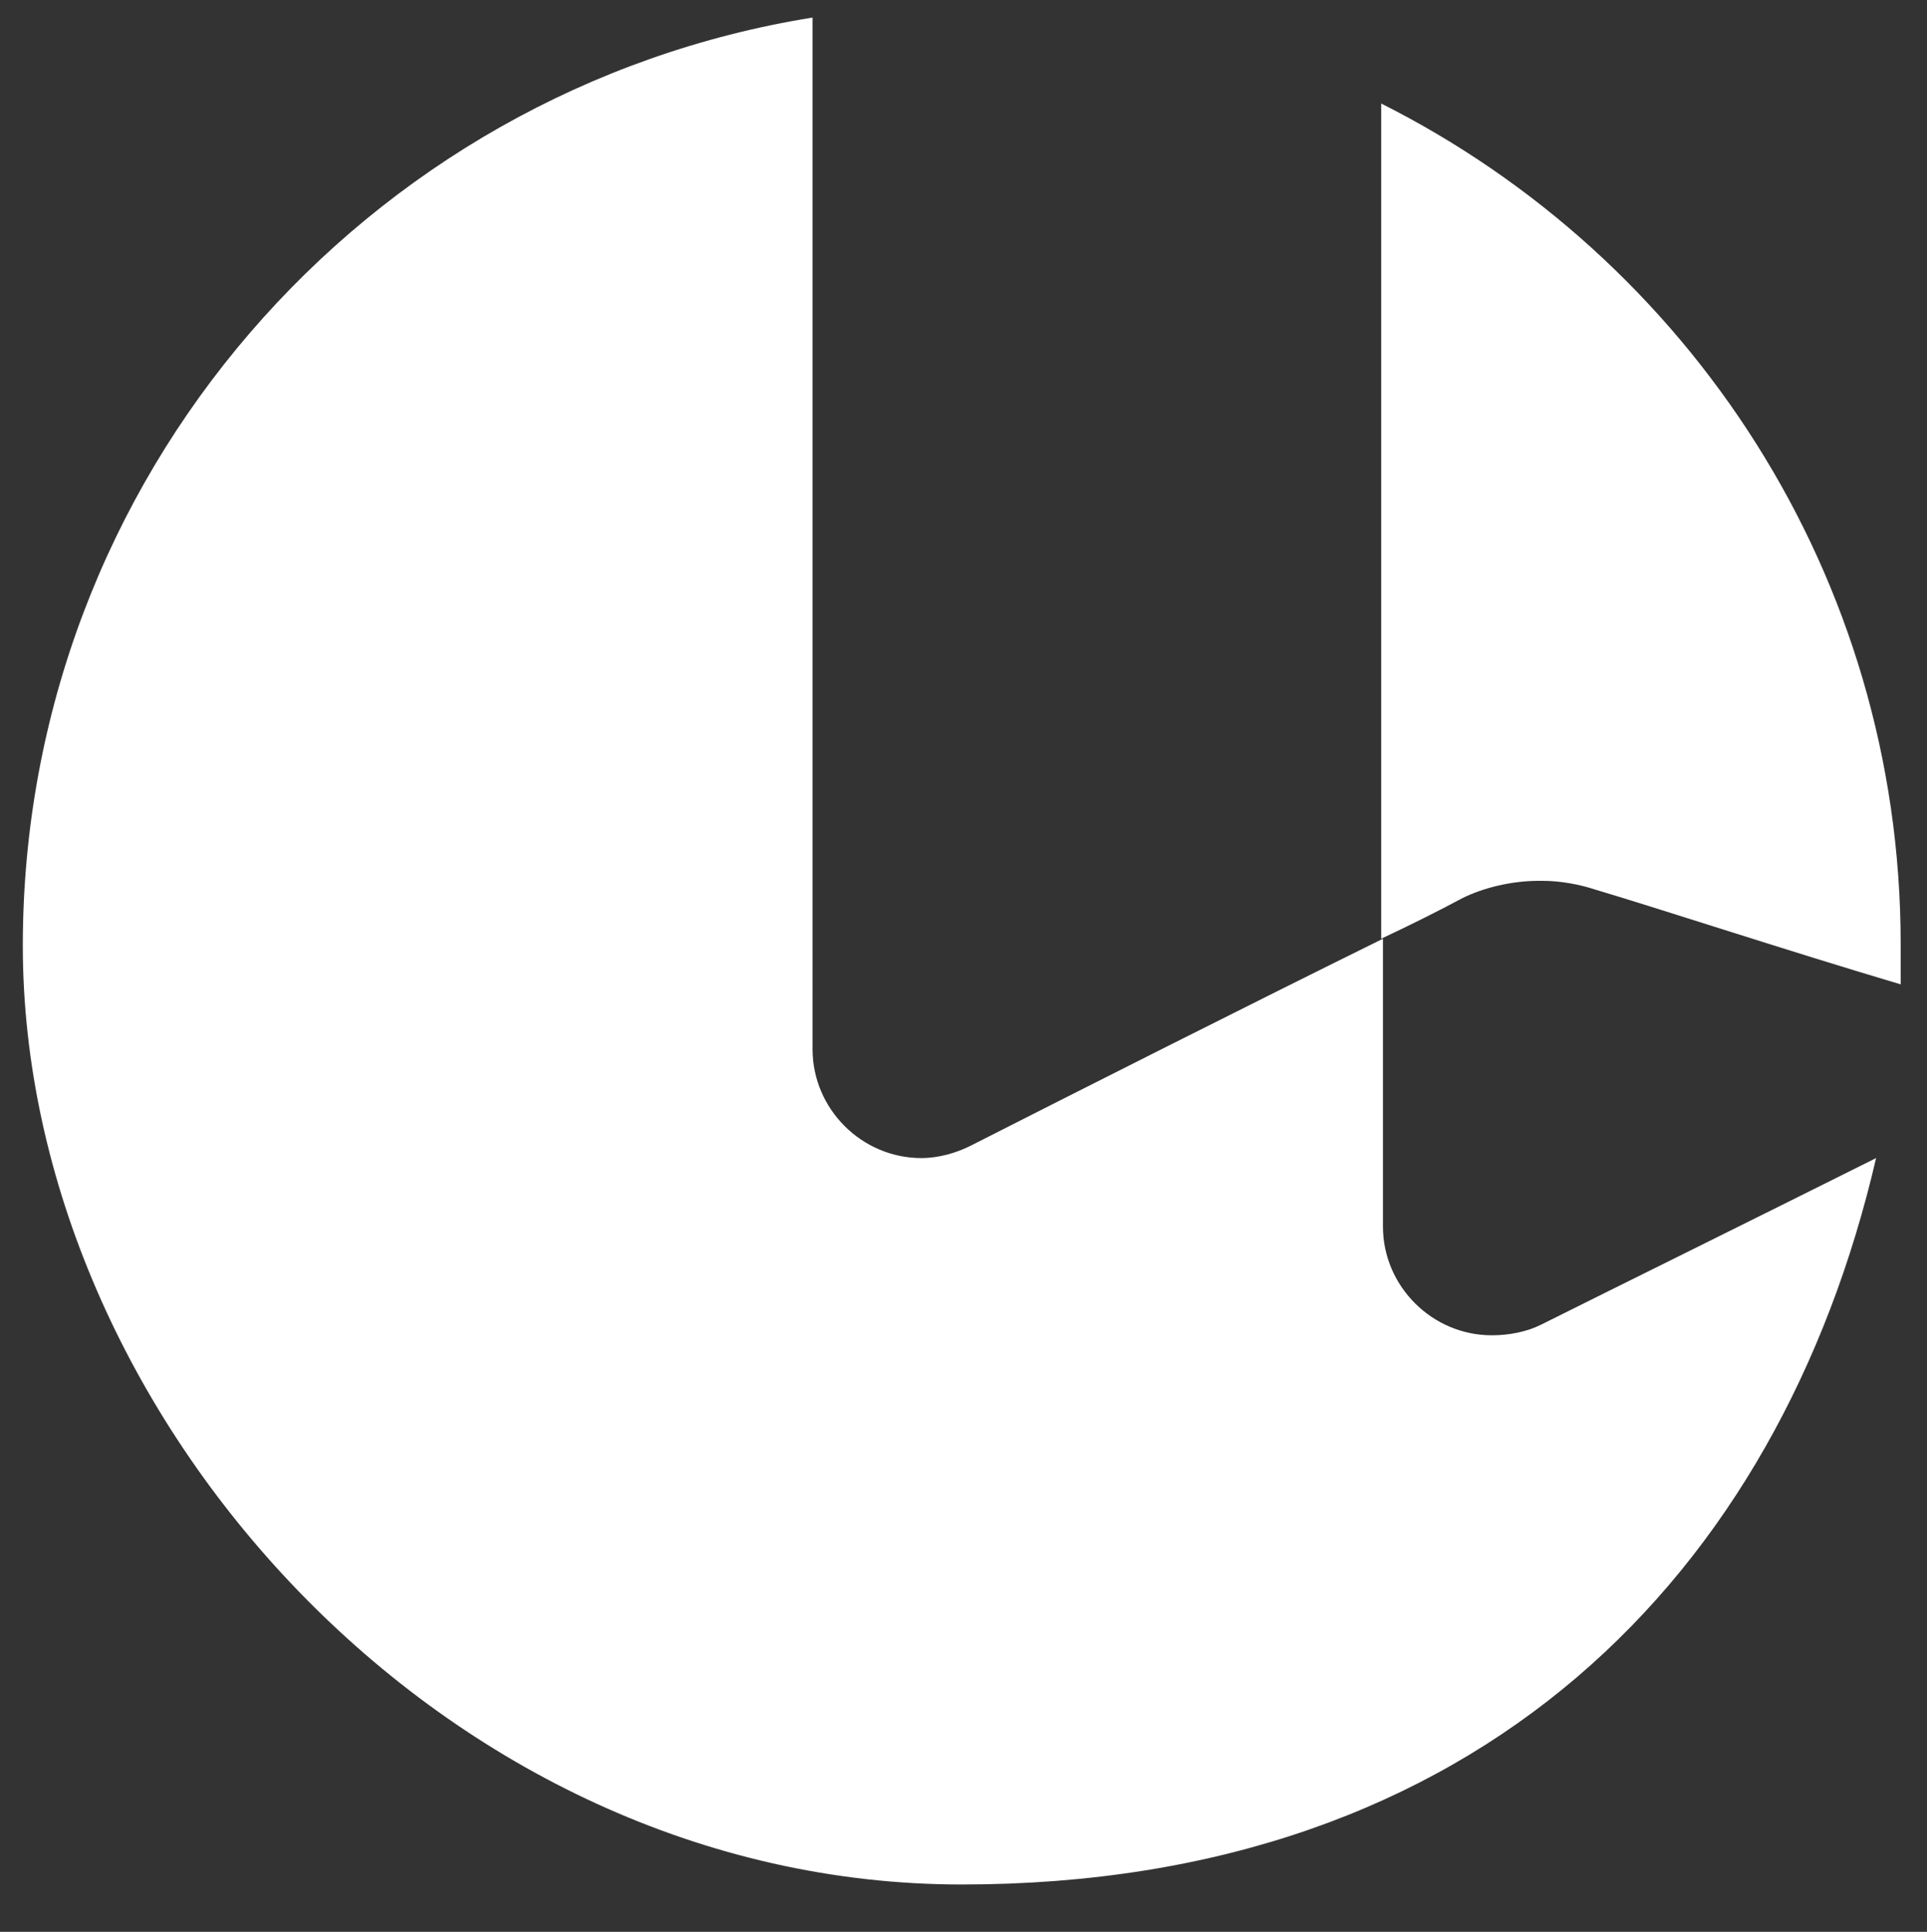 <svg xmlns="http://www.w3.org/2000/svg" viewBox="0 0 109.8 110.1"><rect x="0" y="0" width="109.8" height="110.1" fill="#333333" stroke="none"/><defs><style>      .cls-1 {        fill: #fff;      }    </style></defs><g><g id="Layer_1"><g><path class="cls-1" d="M87.9,50.2c1,0,2.1.2,3,.5,3.7,1.1,11,3.5,17.4,5.4,0-.8,0-1.5,0-2.3,0-21-12.1-39.1-29.6-47.9,0,.4,0,.8,0,1.3v46.3c1.7-.8,3.3-1.6,4.6-2.3,1.2-.6,2.8-1,4.4-1Z"></path><path class="cls-1" d="M87.8,75.5c-.8.4-1.8.6-2.8.6-3.4,0-6.2-2.8-6.2-6.2v-16.4c-7.5,3.7-17.8,8.9-23.5,11.8-.8.4-1.8.7-2.8.7-3.4,0-6.2-2.8-6.2-6.2V1C20.8,5.1,1.3,27.2,1.3,53.9s24,53.5,53.5,53.5,46.6-17.7,52.1-41.4c-7,3.5-15.1,7.5-19.1,9.5Z"></path></g></g></g></svg>